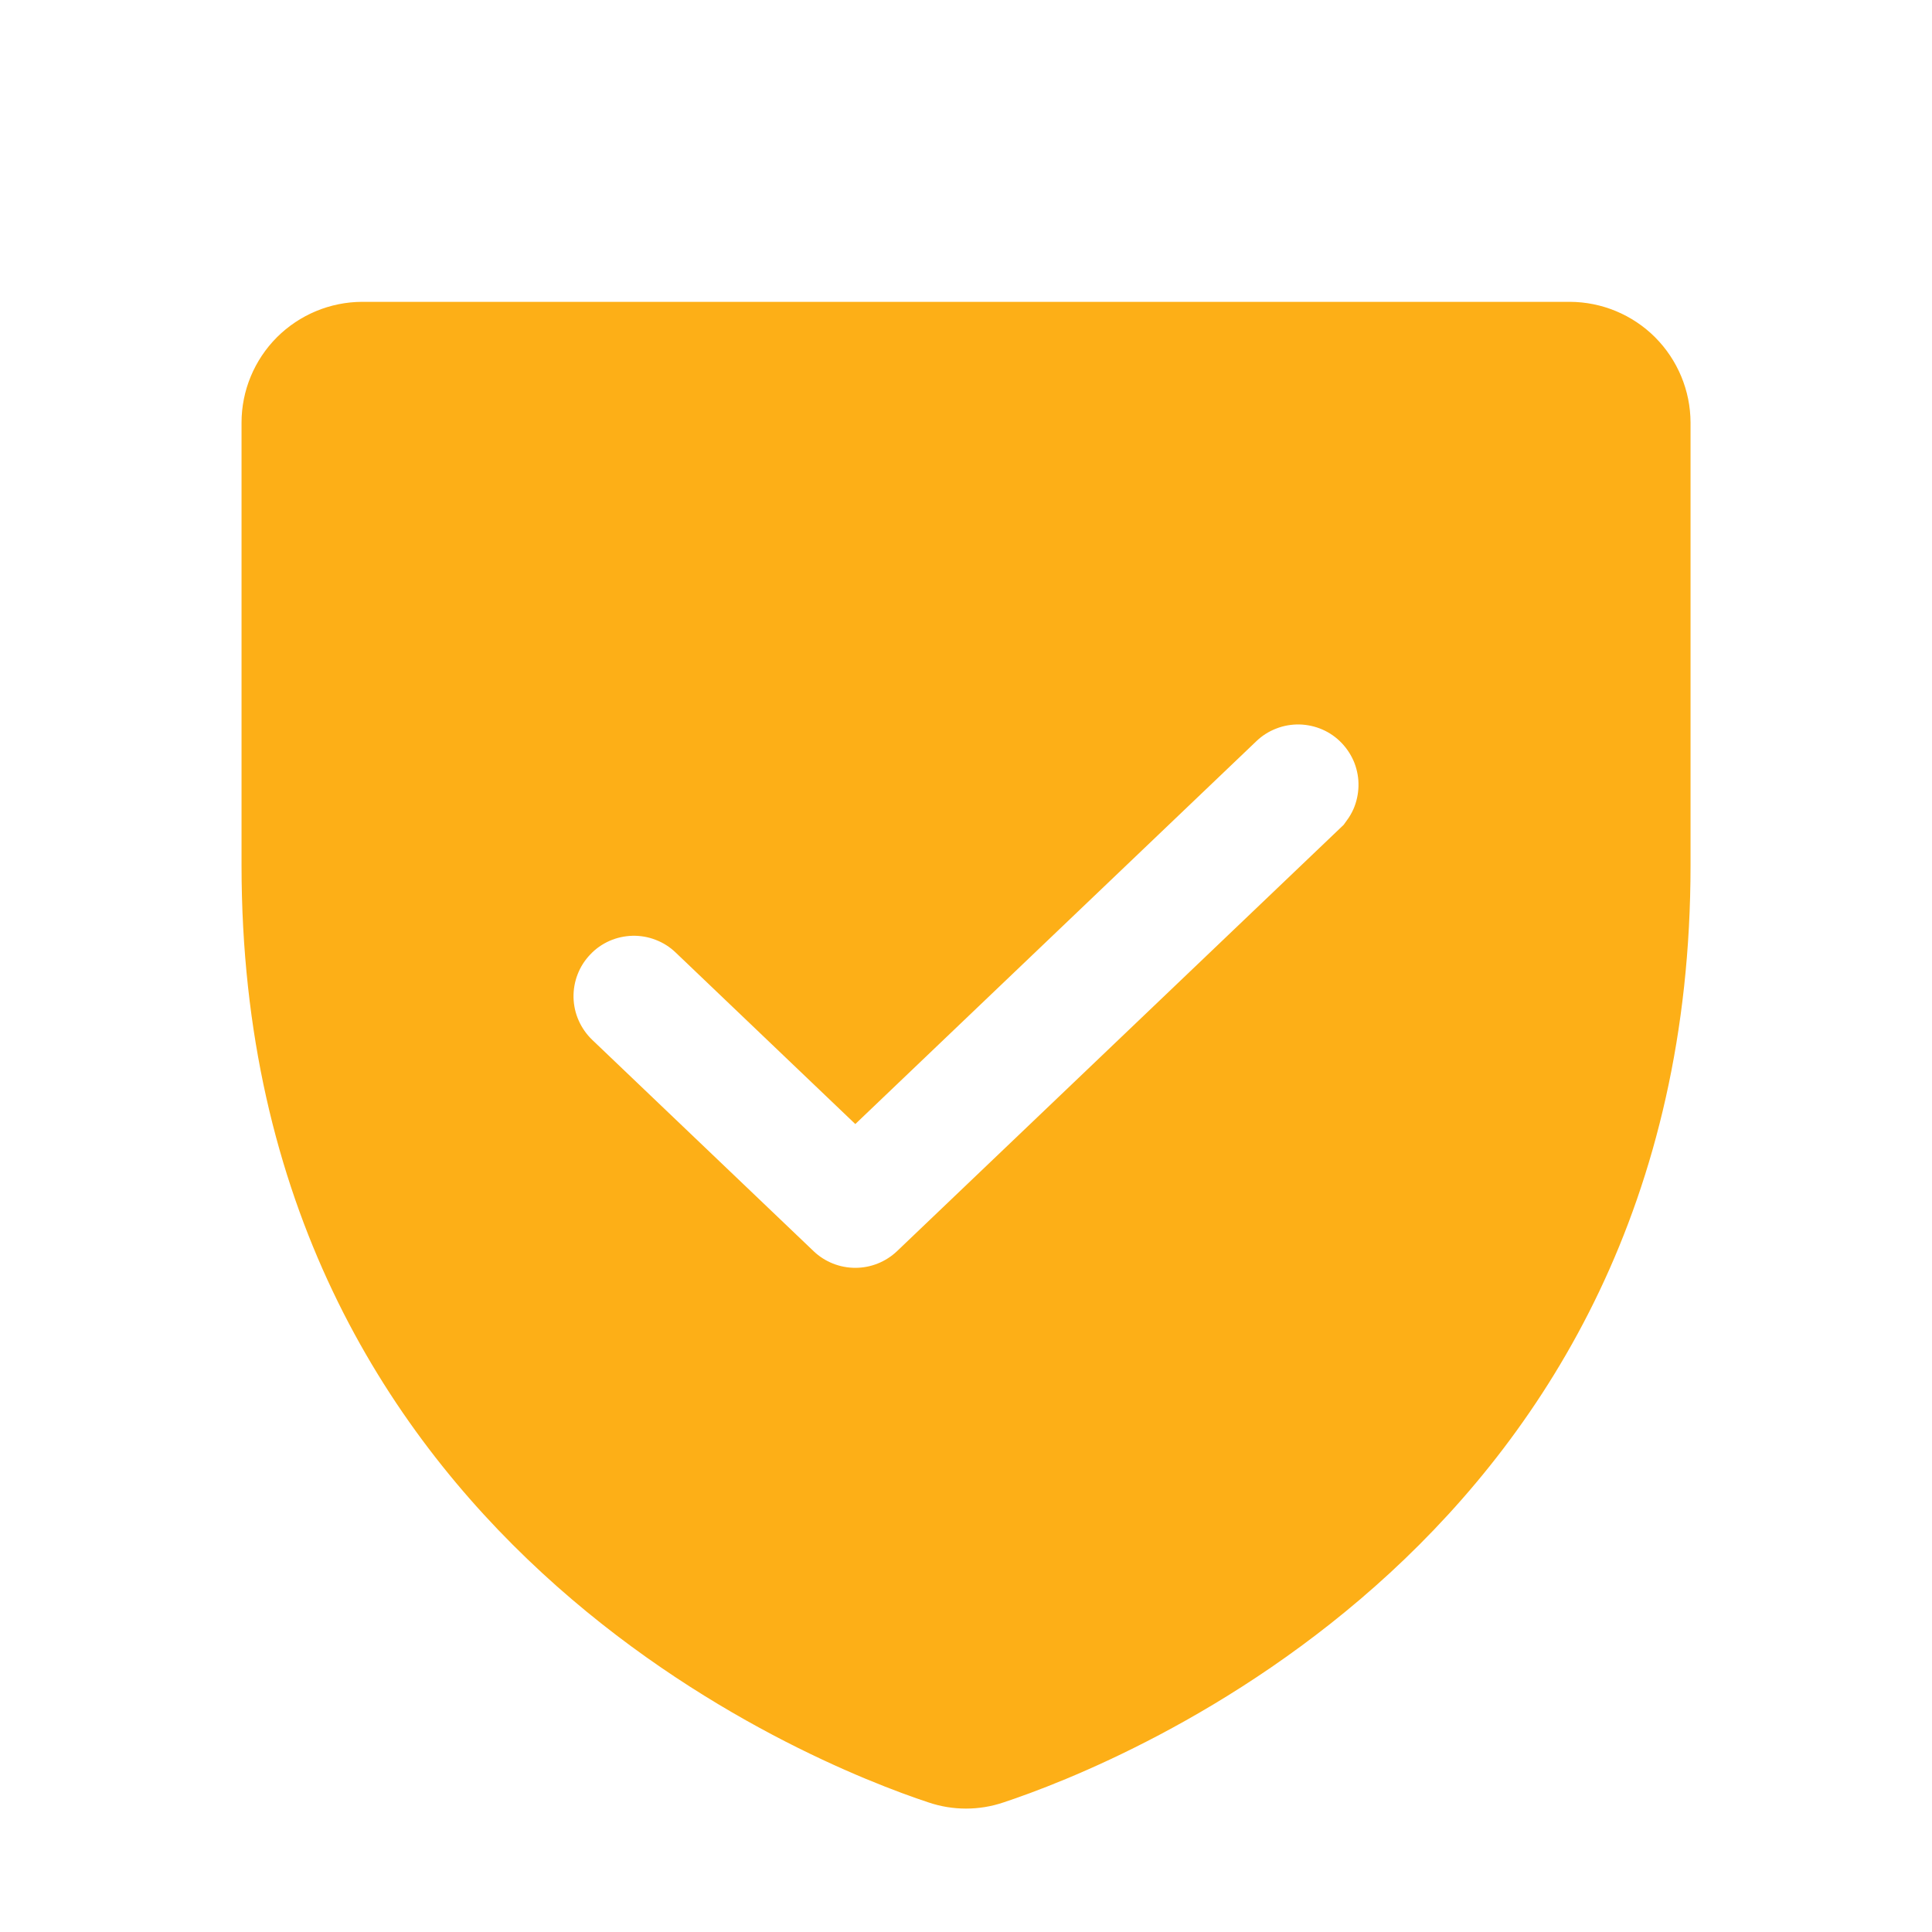 <?xml version="1.0" encoding="UTF-8"?>
<svg xmlns="http://www.w3.org/2000/svg" width="24" height="24" viewBox="0 0 24 24" fill="none">
  <path d="M16.799 10.23L16.686 10.338L16.799 10.23ZM16.799 10.23H16.781C16.815 10.183 16.845 10.132 16.869 10.079C16.912 9.981 16.935 9.876 16.938 9.769C16.941 9.662 16.922 9.556 16.884 9.456C16.845 9.357 16.787 9.266 16.714 9.189C16.64 9.111 16.552 9.049 16.454 9.006C16.356 8.963 16.251 8.94 16.144 8.937C16.038 8.935 15.931 8.953 15.832 8.992C15.732 9.03 15.641 9.088 15.564 9.162L10.625 13.877L8.436 11.787C8.436 11.787 8.436 11.787 8.436 11.787C8.359 11.713 8.268 11.655 8.168 11.617C8.069 11.578 7.963 11.56 7.856 11.562C7.749 11.565 7.644 11.588 7.546 11.631C7.449 11.674 7.36 11.736 7.287 11.814C7.213 11.891 7.155 11.982 7.117 12.081C7.078 12.181 7.06 12.287 7.062 12.394C7.065 12.501 7.088 12.606 7.132 12.704C7.175 12.801 7.237 12.889 7.314 12.963L10.064 15.588L10.064 15.588C10.215 15.732 10.416 15.812 10.625 15.812C10.834 15.812 11.034 15.732 11.186 15.588L11.186 15.588L16.686 10.338L16.799 10.23ZM11.554 22.331L11.554 22.331C10.131 21.86 3.063 19.092 3.063 10.75V5.25C3.063 4.869 3.215 4.504 3.484 4.234C3.754 3.965 4.119 3.813 4.5 3.812L19.5 3.812C19.881 3.813 20.247 3.965 20.516 4.234C20.785 4.504 20.937 4.869 20.938 5.25V10.75C20.938 19.093 13.868 21.86 12.446 22.331L12.446 22.331C12.157 22.429 11.843 22.429 11.554 22.331Z" fill="#FDAF17" stroke="#FDAF17" stroke-width="0.125"></path>
</svg>
